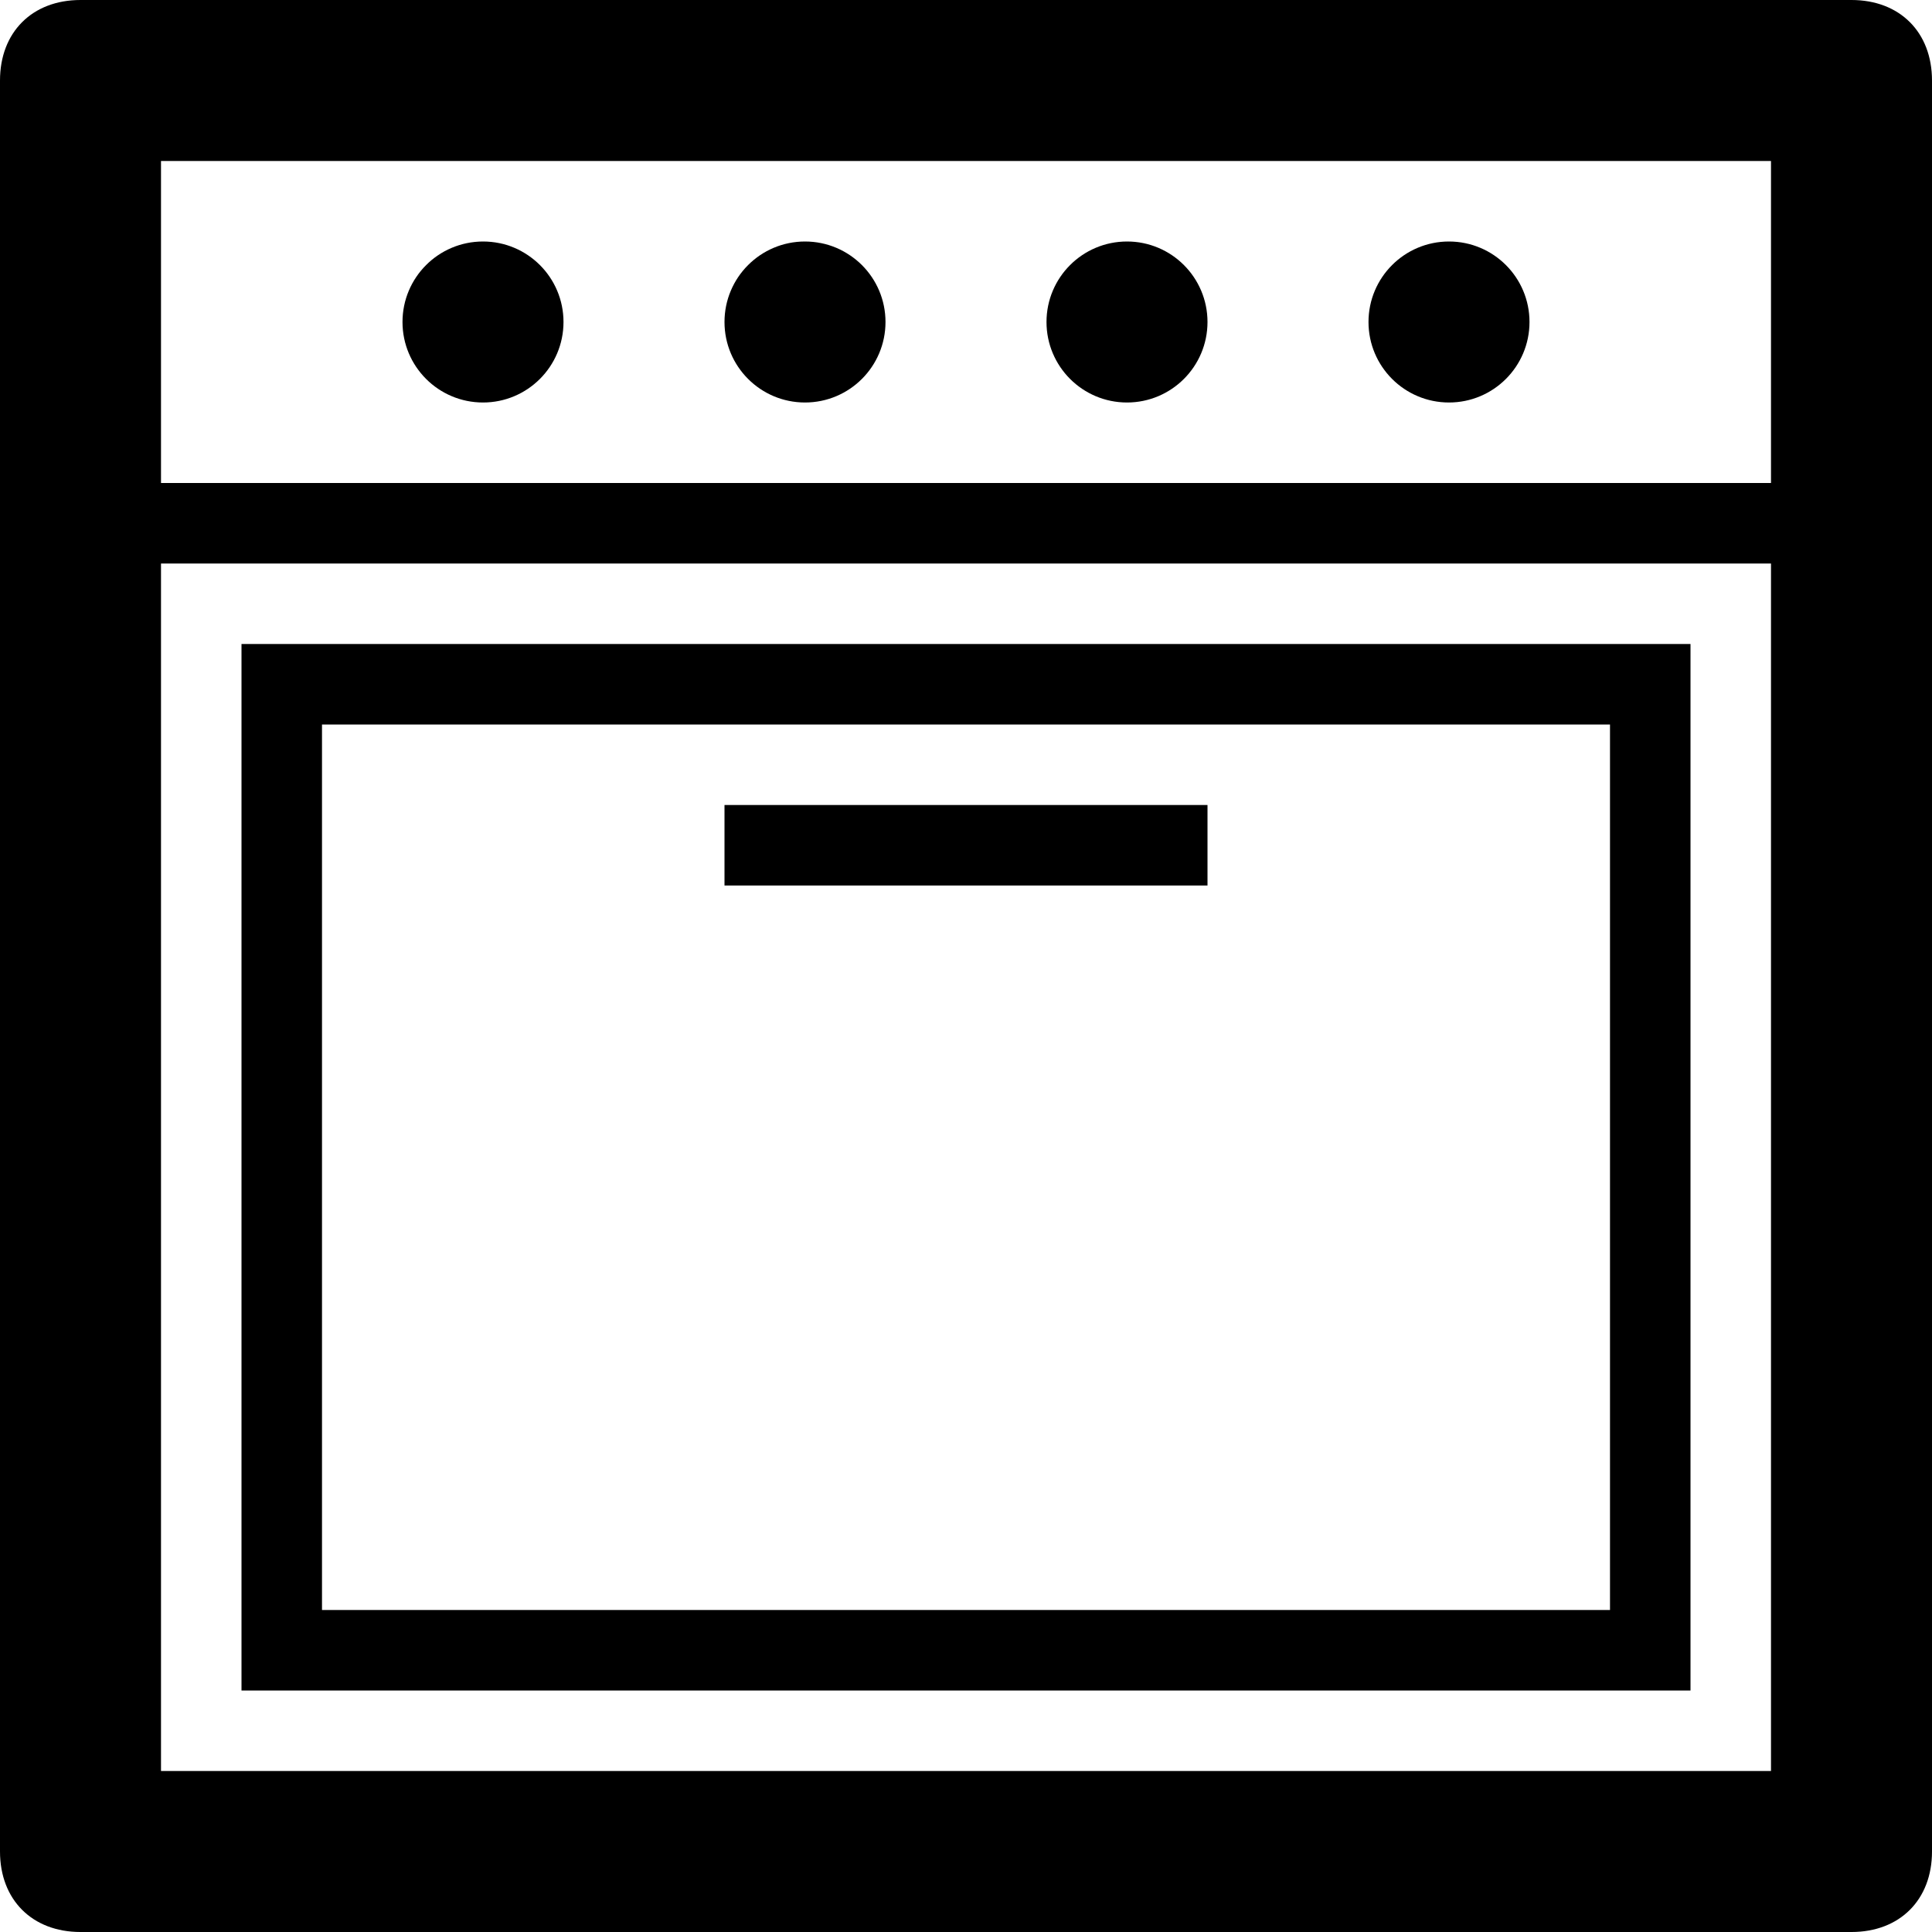 <svg xmlns="http://www.w3.org/2000/svg" xmlns:xlink="http://www.w3.org/1999/xlink" height="24px" id="Layer_1" viewBox="0 0 24 24" width="24px" xml:space="preserve"><g><path d="M23,0H1C0.4,0,0,0.4,0,1v22c0,0.6,0.4,1,1,1h22c0.6,0,1-0.4,1-1V1C24,0.4,23.6,0,23,0z M22,22H2V7h20V22z M22,6H2V2h20V6z"></path><circle cx="6" cy="4" r="1"></circle><circle cx="10" cy="4" r="1"></circle><circle cx="14" cy="4" r="1"></circle><circle cx="18" cy="4" r="1"></circle><path d="M21,8H3v13h18V8z M20,20H4V9h16V20z"></path><rect height="1" width="6" x="9" y="10"></rect></g></svg>